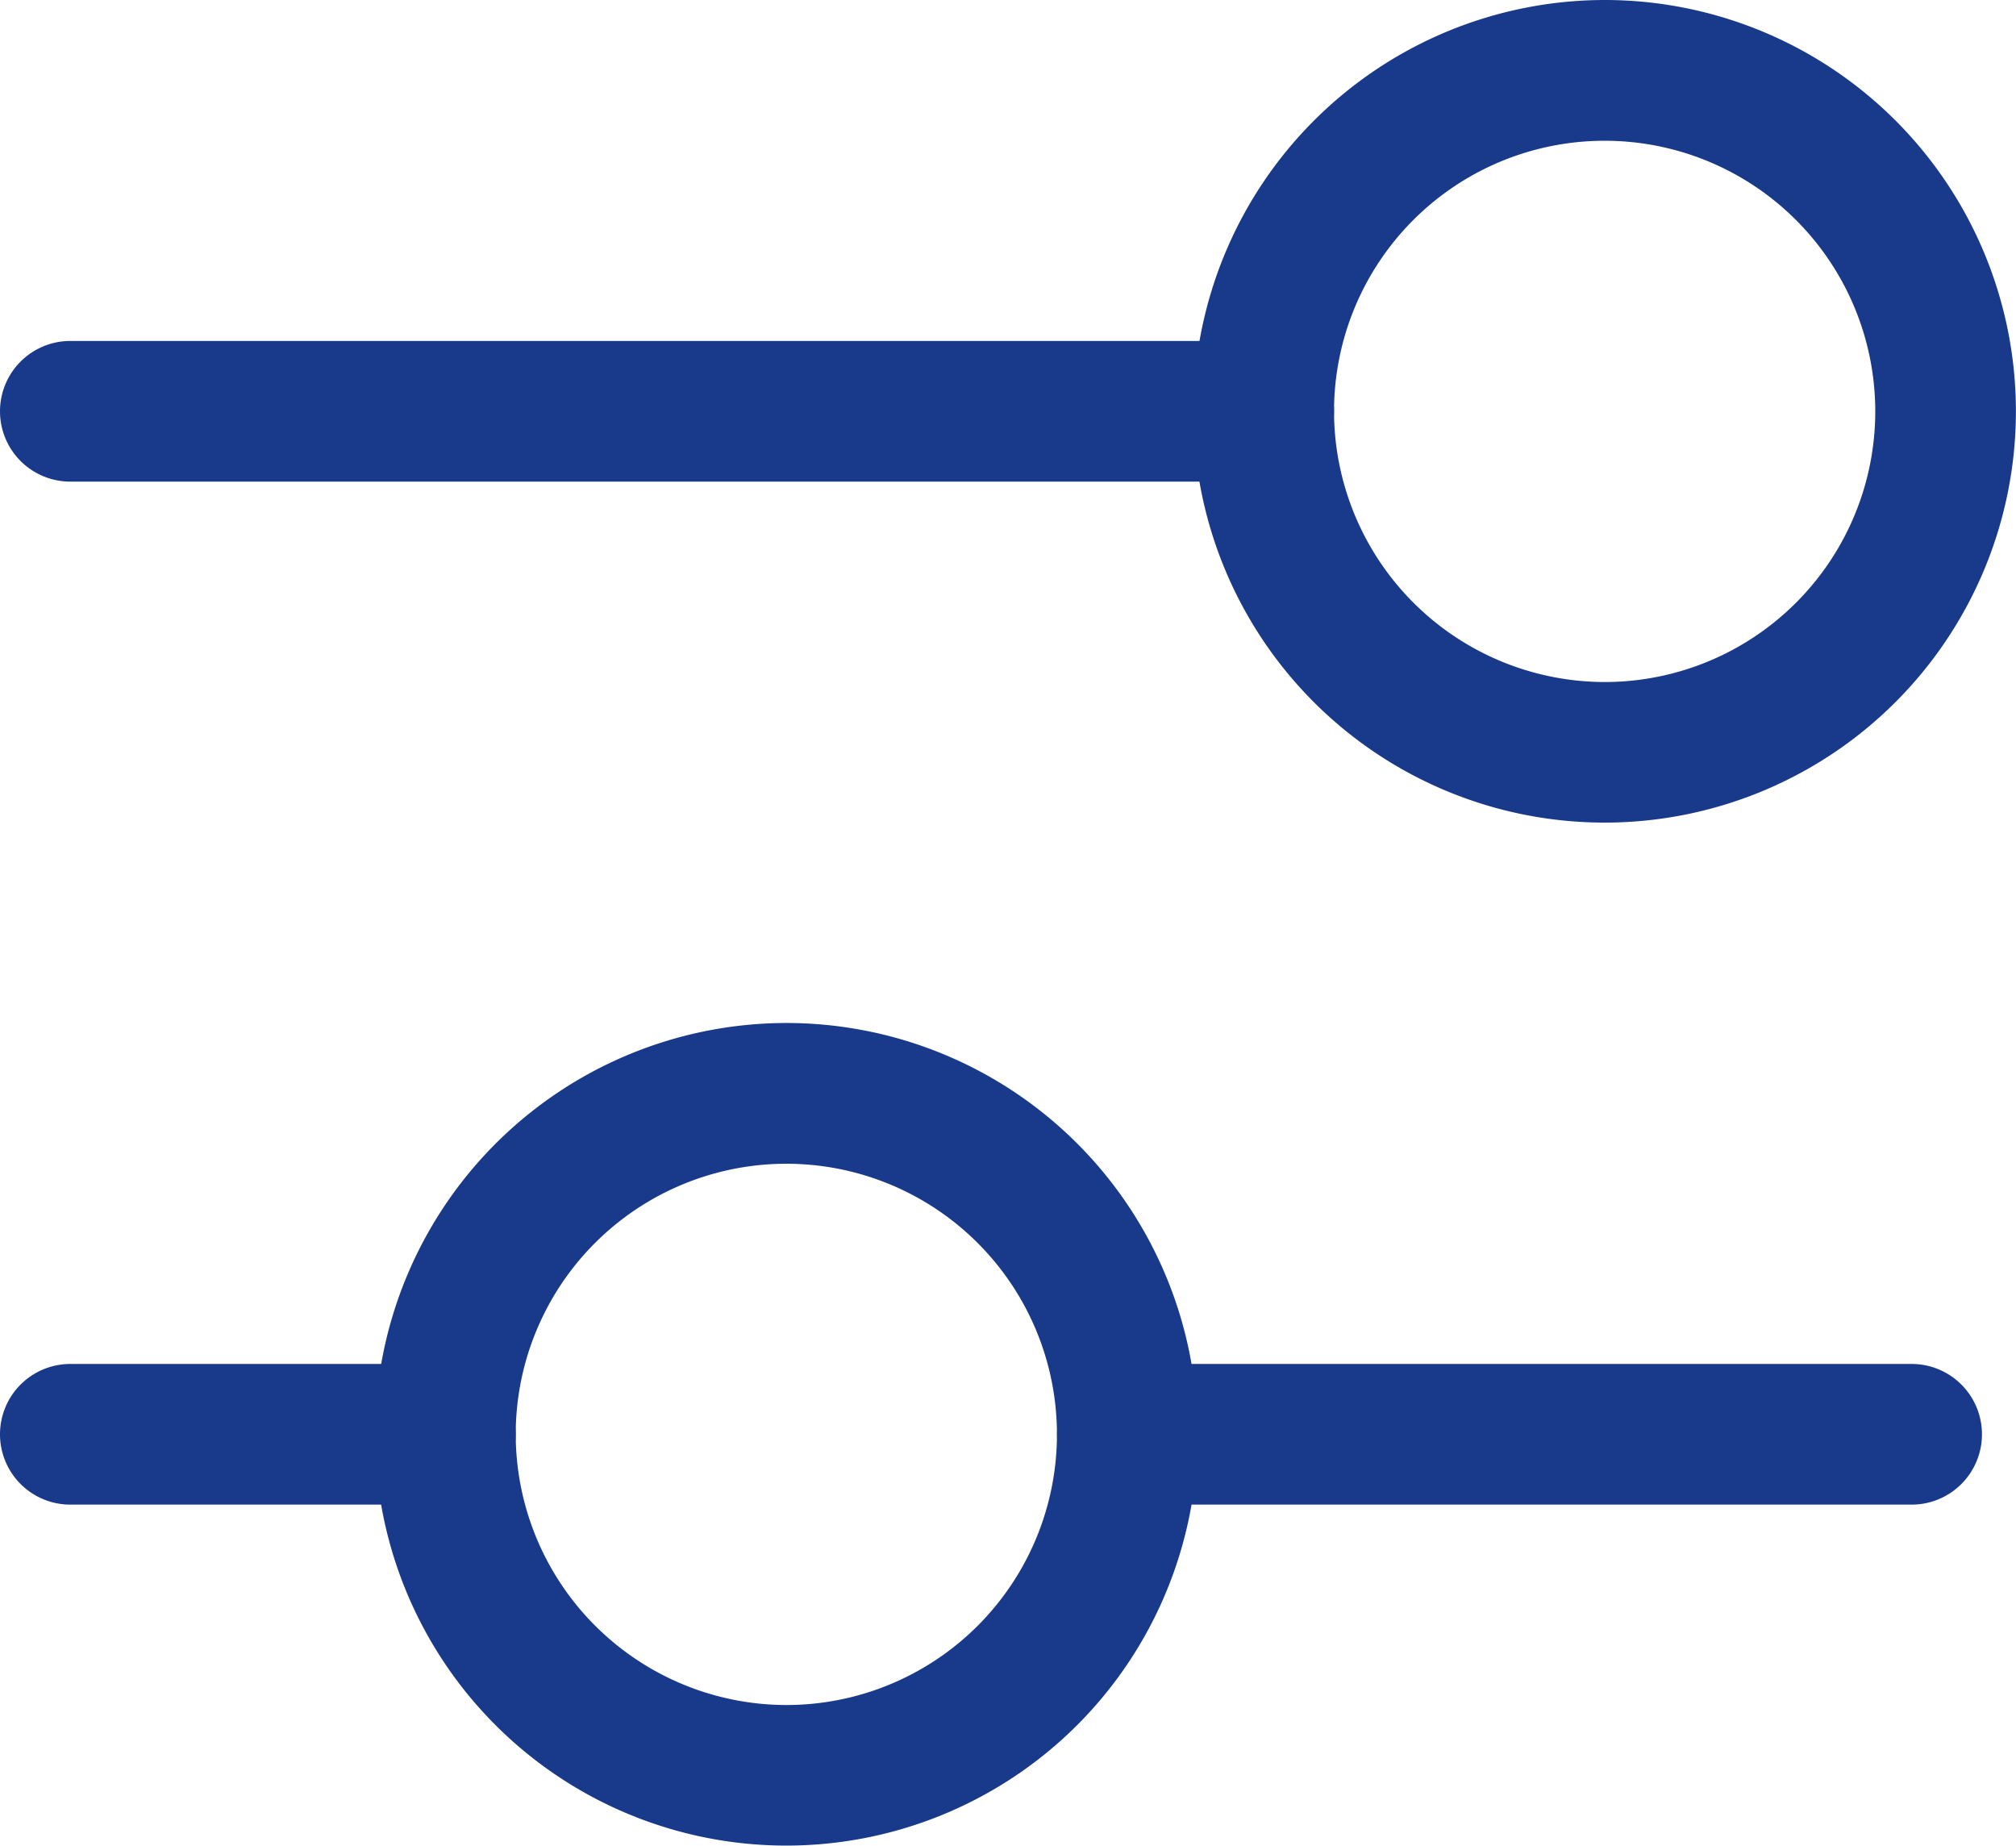 <svg xmlns="http://www.w3.org/2000/svg" width="21.5" height="19.682" viewBox="0 0 21.5 19.682">
  <g id="Group_4268" data-name="Group 4268" transform="translate(-128.225 -326.25)">
    <path id="Line_301" data-name="Line 301" d="M8.364.75H0A.75.75,0,0,1-.75,0,.75.75,0,0,1,0-.75H8.364a.75.75,0,0,1,.75.75A.75.75,0,0,1,8.364.75Z" transform="translate(140.248 341.545)" fill="#19398a"/>
    <path id="Line_302" data-name="Line 302" d="M4,.75H0A.75.75,0,0,1-.75,0,.75.75,0,0,1,0-.75H4A.75.75,0,0,1,4.75,0,.75.75,0,0,1,4,.75Z" transform="translate(128.975 341.545)" fill="#19398a"/>
    <path id="Path_23395" data-name="Path 23395" d="M11.636,12.5A4.386,4.386,0,1,1,7.25,16.886,4.391,4.391,0,0,1,11.636,12.5Zm0,7.273A2.886,2.886,0,1,0,8.75,16.886,2.89,2.89,0,0,0,11.636,19.773Z" transform="translate(124.975 324.659)" fill="#19398a"/>
    <path id="Line_303" data-name="Line 303" d="M12.727.75H0A.75.75,0,0,1-.75,0,.75.75,0,0,1,0-.75H12.727a.75.75,0,0,1,.75.75A.75.75,0,0,1,12.727.75Z" transform="translate(128.975 330.636)" fill="#19398a"/>
    <path id="Path_23396" data-name="Path 23396" d="M17.636,5A4.386,4.386,0,1,1,13.25,9.386,4.391,4.391,0,0,1,17.636,5Zm0,7.273A2.886,2.886,0,1,0,14.75,9.386,2.89,2.89,0,0,0,17.636,12.273Z" transform="translate(127.702 321.25)" fill="#19398a"/>
  </g>
</svg>
